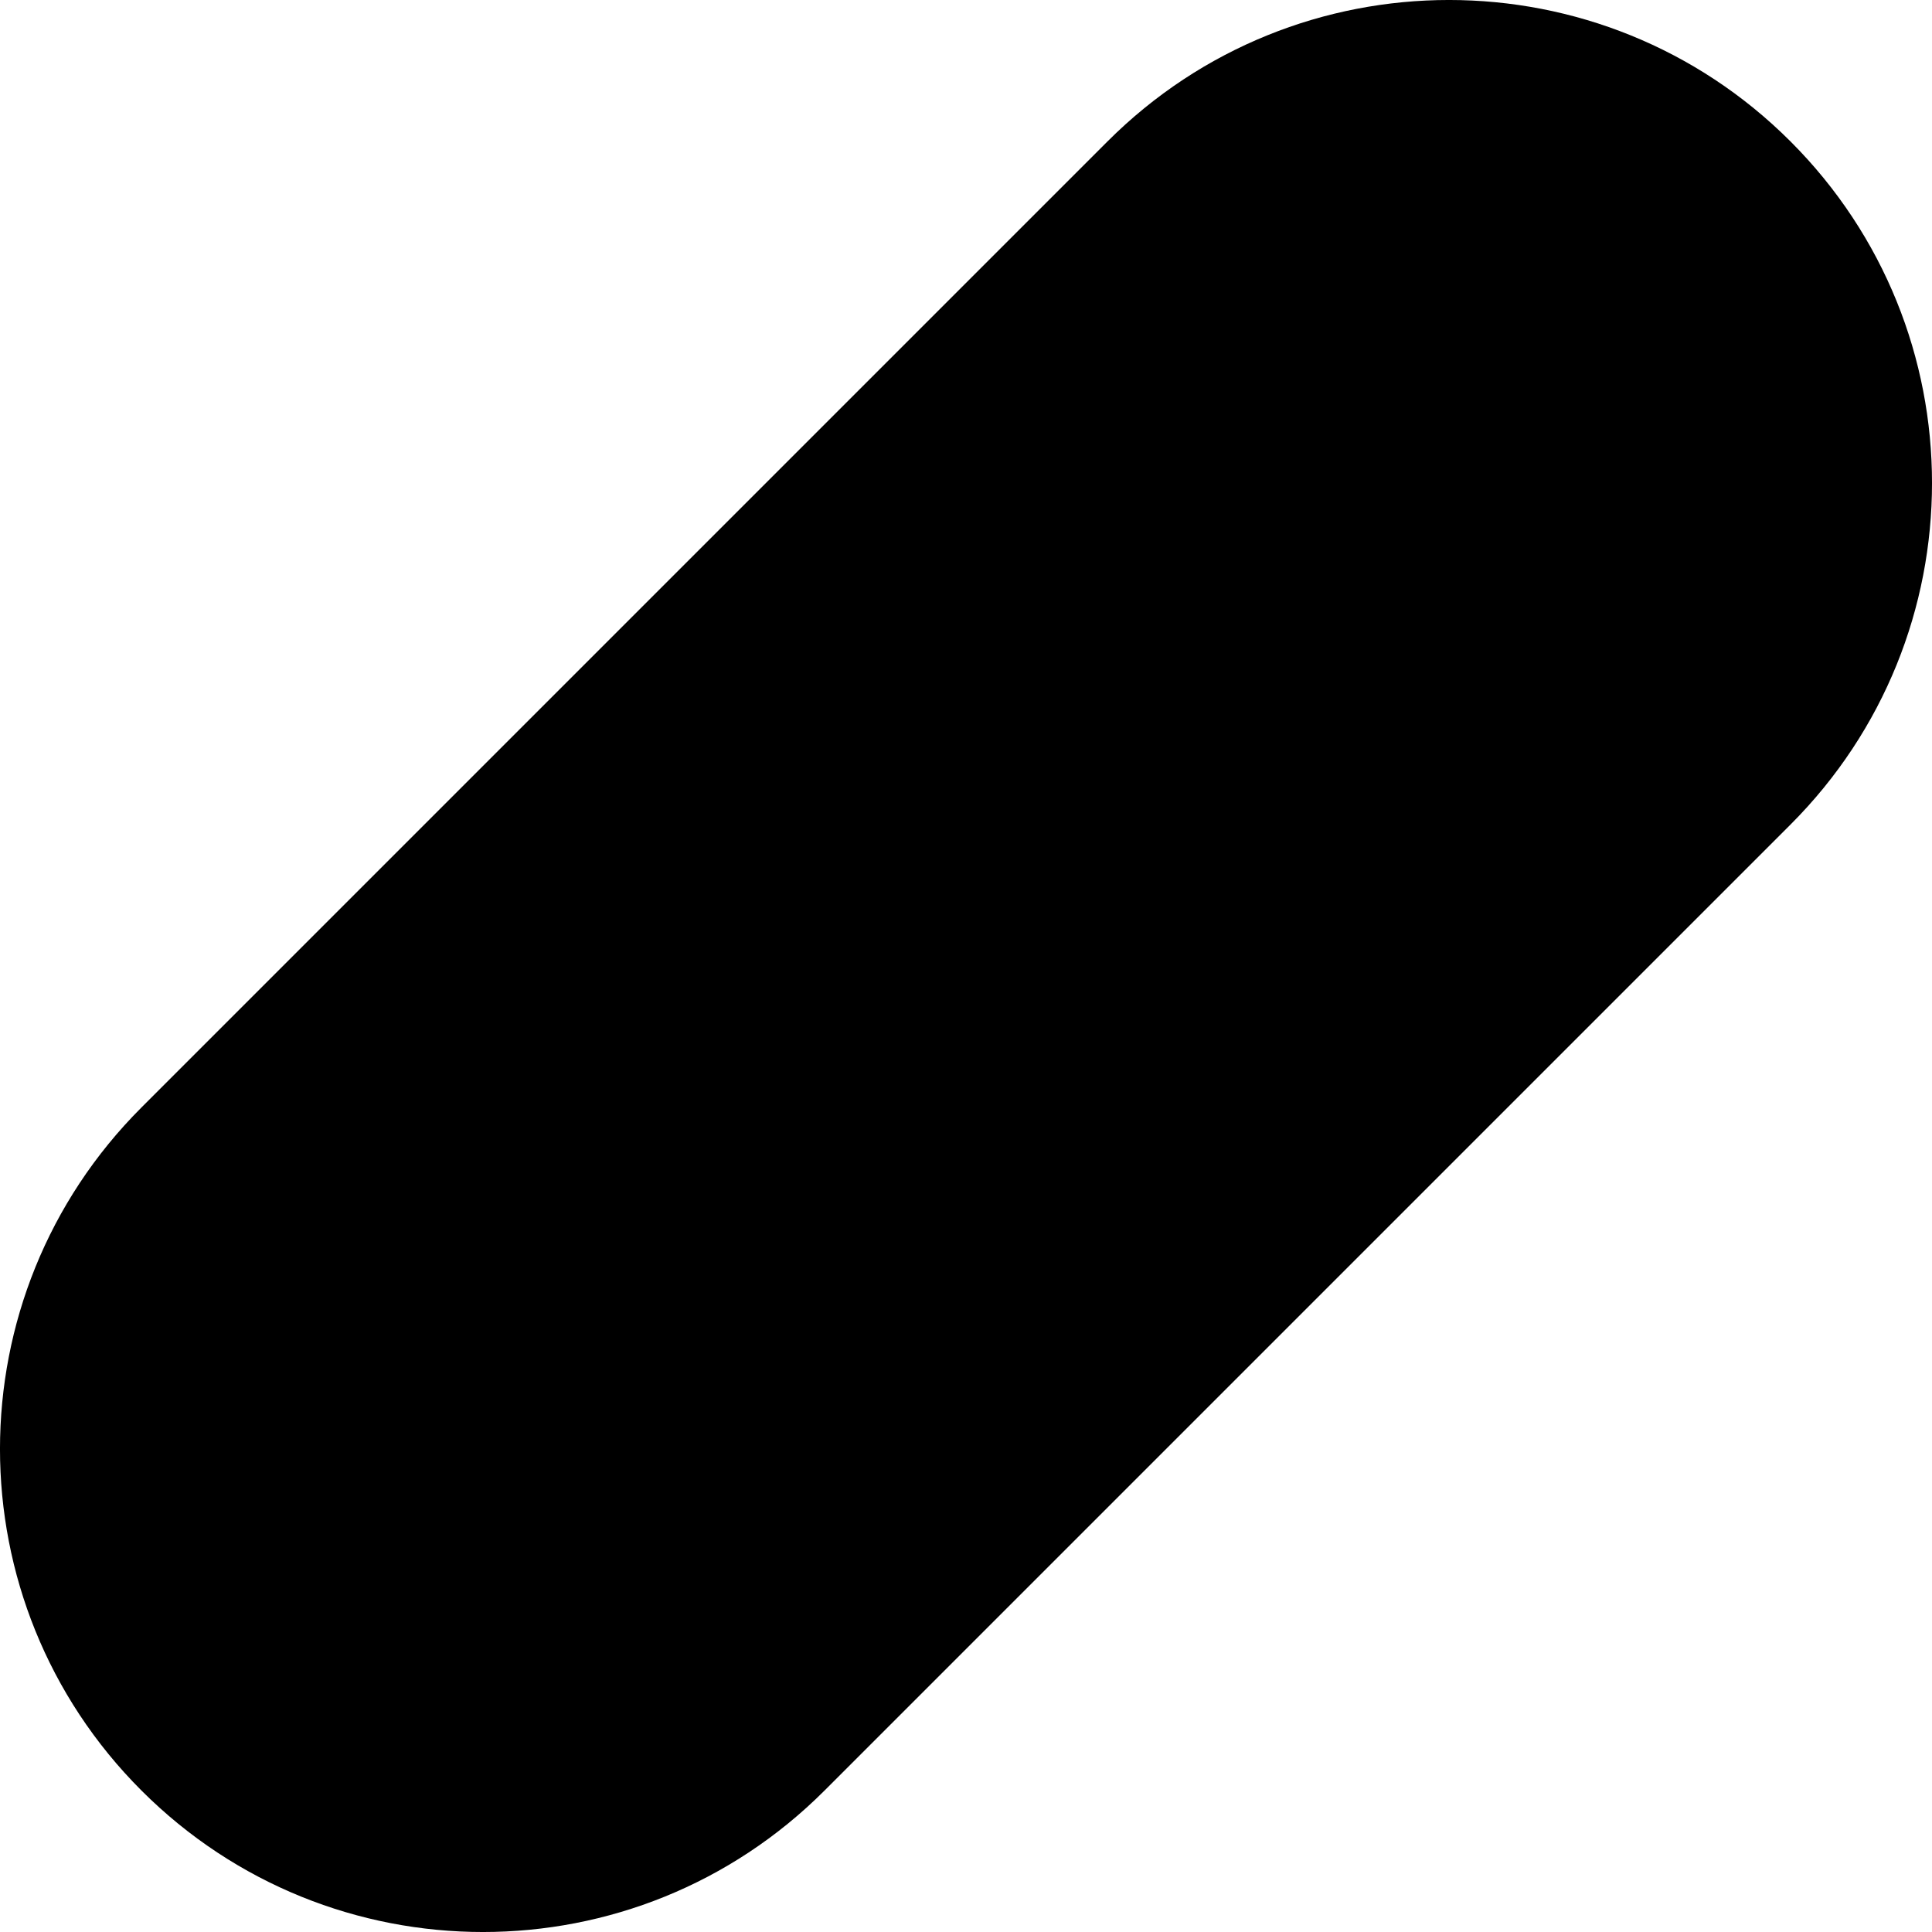 <svg xmlns="http://www.w3.org/2000/svg" viewBox="0 0 36 36">
    <path d="M15.364,33.364 C11.849,36.879 6.151,36.879 2.636,33.364 C-0.879,29.849 -0.879,24.151 2.636,20.636 L20.636,2.636 C24.151,-0.879 29.849,-0.879 33.364,2.636 C36.879,6.151 36.879,11.849 33.364,15.364 L15.364,33.364 Z"/>
</svg>
